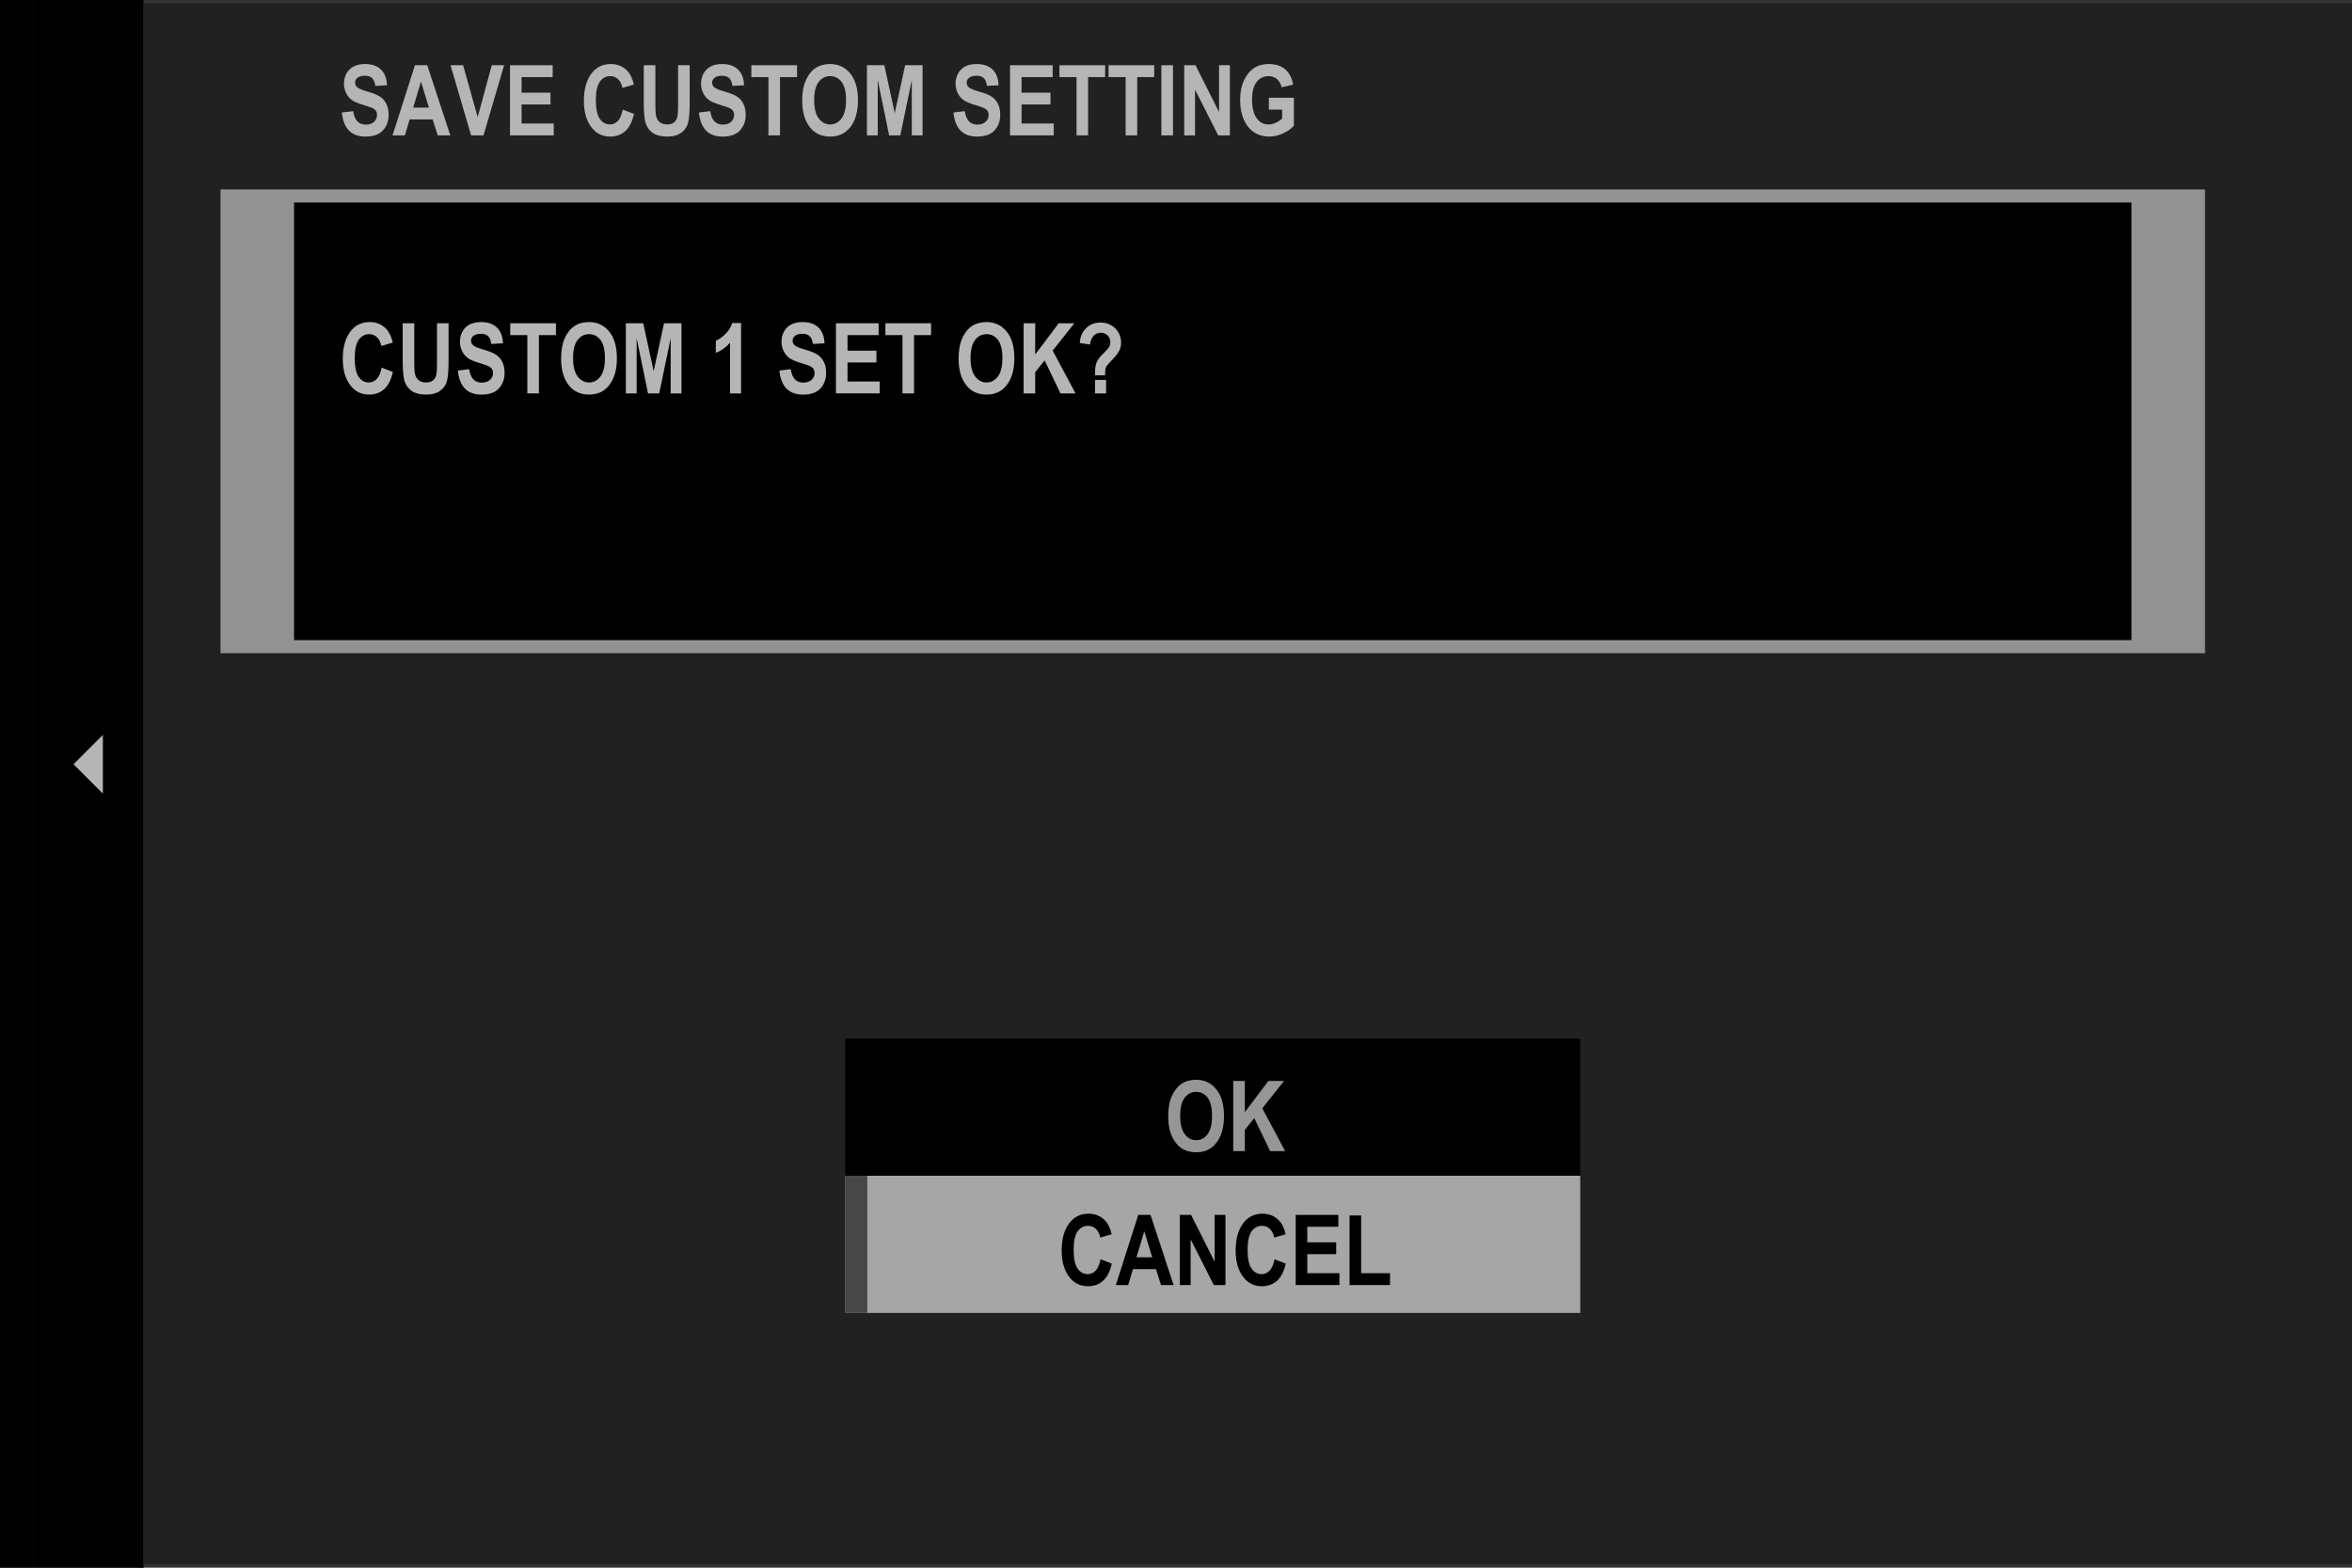 <?xml version="1.0" encoding="utf-8"?>
<!-- Generator: Adobe Illustrator 16.0.3, SVG Export Plug-In . SVG Version: 6.00 Build 0)  -->
<!DOCTYPE svg PUBLIC "-//W3C//DTD SVG 1.1//EN" "http://www.w3.org/Graphics/SVG/1.1/DTD/svg11.dtd">
<svg version="1.1" xmlns="http://www.w3.org/2000/svg" xmlns:xlink="http://www.w3.org/1999/xlink" x="0px" y="0px" width="320px"
	 height="213.335px" viewBox="0 0 320 213.335" enable-background="new 0 0 320 213.335" xml:space="preserve">
<rect x="0" y="0" width="320" height="213.335" fill="#333333" stroke="none"/>
<g id="レイヤー_1">
	<rect x="4.503" width="14.999" height="213.331"/>
	<rect width="4.5" height="213.331"/>
	<g>
		<rect x="19.002" fill="none" width="0.5" height="213.335"/>
		
			<linearGradient id="SVGID_1_" gradientUnits="userSpaceOnUse" x1="-428.191" y1="745.723" x2="-425.905" y2="745.723" gradientTransform="matrix(0 93.333 93.333 0 -69581.289 39964.309)">
			<stop  offset="0" style="stop-color:#000000"/>
			<stop  offset="0.434" style="stop-color:#000000"/>
			<stop  offset="1" style="stop-color:#000000"/>
		</linearGradient>
		<rect x="19.002" fill="url(#SVGID_1_)" width="0.5" height="213.335"/>
	</g>
	<rect x="19.502" y="0.446" fill="#212121" width="300.498" height="212.44"/>
	<polygon fill="#B5B5B5" points="10,104.001 14,100.001 14,108.001 	"/>
	<rect x="40.001" y="27.557" width="249.998" height="59.557"/>
	<path fill="#929292" d="M30.002,88.889h269.996V25.78H30.002V88.889z M289.999,87.114H40.001V27.557h249.998V87.114z"/>
	<rect x="115.237" y="141.57" width="99.525" height="18.193"/>
	<path d="M214.53,159.528h-99.059v-17.727h99.059V159.528z M215.001,141.331h-100v18.668h100V141.331z"/>
	<g opacity="0.6">
		<g>
			<rect x="115.001" y="160.01" fill="none" width="100" height="18.653"/>
			<rect x="115.001" y="159.999" fill="#FFFFFF" width="100" height="18.668"/>
		</g>
	</g>
	<rect x="115.003" y="159.999" fill="#474747" width="2.997" height="18.668"/>
</g>
<g id="text">
	<g>
		<path fill="#B5B5B5" d="M51.924,50.024l1.529,0.594c-0.239,1.067-0.636,1.847-1.191,2.339c-0.557,0.494-1.24,0.74-2.05,0.74
			c-1.02,0-1.847-0.393-2.48-1.18c-0.729-0.905-1.095-2.131-1.095-3.671c0-1.628,0.368-2.901,1.103-3.821
			c0.637-0.8,1.496-1.198,2.574-1.198c0.876,0,1.611,0.3,2.203,0.898c0.421,0.425,0.729,1.057,0.924,1.895l-1.562,0.455
			c-0.101-0.516-0.3-0.913-0.597-1.188c-0.298-0.275-0.649-0.413-1.053-0.413c-0.579,0-1.051,0.251-1.417,0.755
			c-0.364,0.505-0.547,1.336-0.547,2.495c0,1.202,0.178,2.056,0.535,2.565c0.354,0.507,0.817,0.76,1.387,0.76
			c0.415,0,0.775-0.161,1.081-0.484C51.569,51.241,51.788,50.729,51.924,50.024z"/>
		<path fill="#B5B5B5" d="M54.787,43.99h1.577v5.169c0,0.803,0.019,1.326,0.059,1.569c0.068,0.421,0.235,0.746,0.498,0.976
			c0.263,0.231,0.61,0.345,1.042,0.345c0.364,0,0.663-0.08,0.893-0.244c0.229-0.161,0.388-0.388,0.472-0.676
			c0.086-0.289,0.128-0.909,0.128-1.859V43.99h1.575v5.013c0,1.28-0.068,2.207-0.204,2.776c-0.138,0.571-0.446,1.032-0.926,1.387
			c-0.479,0.354-1.112,0.531-1.896,0.531c-0.817,0-1.453-0.146-1.911-0.44c-0.459-0.293-0.79-0.704-0.998-1.237
			c-0.206-0.53-0.309-1.51-0.309-2.939V43.99z"/>
		<path fill="#B5B5B5" d="M62.292,50.422l1.543-0.183c0.173,1.221,0.742,1.83,1.705,1.83c0.478,0,0.853-0.125,1.126-0.375
			c0.273-0.249,0.41-0.559,0.41-0.928c0-0.217-0.048-0.4-0.144-0.553c-0.095-0.15-0.241-0.275-0.436-0.373
			c-0.194-0.098-0.668-0.261-1.418-0.49c-0.674-0.204-1.167-0.427-1.479-0.664c-0.312-0.238-0.56-0.553-0.744-0.94
			c-0.186-0.388-0.277-0.805-0.277-1.251c0-0.522,0.118-0.99,0.354-1.406c0.237-0.417,0.564-0.73,0.979-0.942
			c0.417-0.213,0.932-0.319,1.543-0.319c0.92,0,1.639,0.25,2.155,0.748c0.516,0.499,0.79,1.214,0.819,2.142l-1.582,0.085
			c-0.068-0.511-0.219-0.869-0.448-1.073s-0.559-0.307-0.983-0.307c-0.426,0-0.753,0.088-0.983,0.267
			c-0.23,0.176-0.346,0.398-0.346,0.661c0,0.261,0.105,0.478,0.314,0.656c0.208,0.178,0.687,0.373,1.438,0.586
			c0.794,0.229,1.367,0.471,1.722,0.726c0.353,0.254,0.623,0.581,0.81,0.983c0.186,0.4,0.279,0.888,0.279,1.461
			c0,0.828-0.255,1.524-0.764,2.089c-0.511,0.563-1.308,0.847-2.394,0.847C63.577,53.697,62.509,52.606,62.292,50.422z"/>
		<path fill="#B5B5B5" d="M71.746,53.534v-7.931h-2.324V43.99h6.216v1.613H73.32v7.931H71.746z"/>
		<path fill="#B5B5B5" d="M76.341,48.821c0-1.138,0.167-2.074,0.503-2.81c0.336-0.736,0.775-1.284,1.319-1.645
			c0.542-0.36,1.2-0.54,1.972-0.54c1.121,0,2.032,0.428,2.738,1.282s1.058,2.072,1.058,3.653c0,1.597-0.373,2.844-1.119,3.742
			c-0.656,0.794-1.545,1.192-2.67,1.192c-1.134,0-2.026-0.393-2.683-1.18C76.714,51.619,76.341,50.387,76.341,48.821z
			 M77.967,48.755c0,1.099,0.209,1.922,0.626,2.472c0.417,0.549,0.935,0.822,1.553,0.822c0.621,0,1.135-0.271,1.545-0.817
			c0.408-0.544,0.612-1.38,0.612-2.508c0-1.108-0.198-1.926-0.595-2.455c-0.398-0.528-0.918-0.795-1.562-0.795
			s-1.167,0.268-1.573,0.801C78.169,46.81,77.967,47.636,77.967,48.755z"/>
		<path fill="#B5B5B5" d="M85.149,53.534V43.99h2.363l1.422,6.516l1.411-6.516h2.374v9.544h-1.47v-7.519l-1.56,7.519h-1.521
			l-1.549-7.519v7.519H85.149z"/>
		<path fill="#B5B5B5" d="M100.826,53.534h-1.498V46.64c-0.561,0.629-1.207,1.092-1.94,1.386v-1.659
			c0.417-0.169,0.849-0.471,1.295-0.905c0.448-0.436,0.759-0.938,0.932-1.504h1.211V53.534z"/>
		<path fill="#B5B5B5" d="M106.041,50.422l1.543-0.183c0.173,1.221,0.742,1.83,1.705,1.83c0.478,0,0.853-0.125,1.126-0.375
			c0.273-0.249,0.41-0.559,0.41-0.928c0-0.217-0.048-0.4-0.144-0.553c-0.095-0.15-0.241-0.275-0.436-0.373
			c-0.194-0.098-0.668-0.261-1.418-0.49c-0.674-0.204-1.167-0.427-1.479-0.664c-0.312-0.238-0.56-0.553-0.744-0.94
			c-0.186-0.388-0.277-0.805-0.277-1.251c0-0.522,0.118-0.99,0.354-1.406c0.237-0.417,0.564-0.73,0.979-0.942
			c0.417-0.213,0.932-0.319,1.543-0.319c0.92,0,1.639,0.25,2.155,0.748c0.516,0.499,0.79,1.214,0.819,2.142l-1.582,0.085
			c-0.068-0.511-0.219-0.869-0.448-1.073s-0.559-0.307-0.983-0.307c-0.426,0-0.753,0.088-0.983,0.267
			c-0.23,0.176-0.346,0.398-0.346,0.661c0,0.261,0.105,0.478,0.314,0.656c0.208,0.178,0.687,0.373,1.438,0.586
			c0.794,0.229,1.367,0.471,1.722,0.726c0.353,0.254,0.623,0.581,0.81,0.983c0.186,0.4,0.279,0.888,0.279,1.461
			c0,0.828-0.255,1.524-0.764,2.089c-0.511,0.563-1.308,0.847-2.394,0.847C107.325,53.697,106.257,52.606,106.041,50.422z"/>
		<path fill="#B5B5B5" d="M113.735,53.534V43.99h5.806v1.613h-4.231v2.117h3.932v1.607h-3.932v2.591h4.375v1.615H113.735z"/>
		<path fill="#B5B5B5" d="M122.785,53.534v-7.931h-2.324V43.99h6.216v1.613h-2.317v7.931H122.785z"/>
		<path fill="#B5B5B5" d="M130.421,48.821c0-1.138,0.167-2.074,0.503-2.81c0.336-0.736,0.775-1.284,1.319-1.645
			c0.542-0.36,1.2-0.54,1.971-0.54c1.121,0,2.032,0.428,2.738,1.282s1.058,2.072,1.058,3.653c0,1.597-0.373,2.844-1.119,3.742
			c-0.656,0.794-1.545,1.192-2.67,1.192c-1.133,0-2.026-0.393-2.683-1.18C130.794,51.619,130.421,50.387,130.421,48.821z
			 M132.047,48.755c0,1.099,0.209,1.922,0.626,2.472c0.417,0.549,0.935,0.822,1.553,0.822c0.621,0,1.135-0.271,1.545-0.817
			c0.408-0.544,0.612-1.38,0.612-2.508c0-1.108-0.198-1.926-0.595-2.455c-0.398-0.528-0.918-0.795-1.562-0.795
			s-1.167,0.268-1.573,0.801C132.249,46.81,132.047,47.636,132.047,48.755z"/>
		<path fill="#B5B5B5" d="M139.268,53.534V43.99h1.575v4.248l3.201-4.248h2.13l-2.953,3.719l3.109,5.825h-2.045l-2.159-4.485
			l-1.283,1.601v2.885H139.268z"/>
		<path fill="#B5B5B5" d="M150.354,51.073h-1.361l-0.006-0.417c0-0.561,0.074-1.014,0.221-1.361c0.147-0.347,0.434-0.729,0.86-1.145
			c0.472-0.469,0.757-0.79,0.853-0.965c0.096-0.173,0.143-0.375,0.143-0.604c0-0.378-0.123-0.688-0.367-0.932
			c-0.246-0.242-0.555-0.363-0.928-0.363c-0.803,0-1.299,0.532-1.485,1.601l-1.375-0.208c0.041-0.814,0.32-1.482,0.844-2.005
			c0.523-0.521,1.179-0.782,1.97-0.782c0.803,0,1.472,0.263,2.004,0.788c0.535,0.525,0.801,1.182,0.801,1.966
			c0,0.4-0.094,0.779-0.279,1.138c-0.188,0.356-0.588,0.847-1.206,1.468c-0.316,0.319-0.513,0.579-0.588,0.773
			C150.378,50.22,150.345,50.57,150.354,51.073z M148.993,53.534v-1.83h1.497v1.83H148.993z"/>
	</g>
	<g>
		<path fill="#969696" d="M158.942,151.93c0-1.136,0.167-2.073,0.503-2.808c0.336-0.735,0.775-1.283,1.319-1.643
			c0.542-0.36,1.2-0.544,1.974-0.544c1.117,0,2.028,0.43,2.734,1.286c0.705,0.853,1.059,2.068,1.059,3.648
			c0,1.599-0.372,2.849-1.117,3.745c-0.654,0.794-1.544,1.19-2.668,1.19c-1.136,0-2.028-0.394-2.685-1.176
			C159.315,154.729,158.942,153.498,158.942,151.93z M160.568,151.867c0,1.095,0.21,1.922,0.627,2.469
			c0.417,0.548,0.935,0.823,1.551,0.823c0.624,0,1.139-0.271,1.547-0.815s0.613-1.382,0.613-2.51c0-1.106-0.198-1.926-0.595-2.455
			c-0.4-0.529-0.919-0.794-1.565-0.794c-0.642,0-1.165,0.265-1.571,0.802C160.771,149.919,160.568,150.746,160.568,151.867z"/>
		<path fill="#969696" d="M167.787,156.645v-9.544h1.577v4.248l3.2-4.248h2.132l-2.955,3.719l3.109,5.825h-2.043l-2.161-4.487
			l-1.282,1.603v2.885H167.787z"/>
	</g>
	<g>
		<path d="M149.733,171.361l1.529,0.592c-0.239,1.069-0.636,1.849-1.191,2.341c-0.557,0.492-1.24,0.738-2.05,0.738
			c-1.02,0-1.847-0.393-2.48-1.176c-0.729-0.907-1.095-2.131-1.095-3.675c0-1.624,0.368-2.899,1.103-3.821
			c0.638-0.798,1.496-1.198,2.574-1.198c0.876,0,1.611,0.302,2.203,0.9c0.421,0.426,0.729,1.059,0.924,1.896l-1.562,0.455
			c-0.101-0.518-0.299-0.915-0.597-1.19c-0.297-0.275-0.648-0.411-1.053-0.411c-0.579,0-1.051,0.249-1.417,0.753
			c-0.364,0.503-0.548,1.334-0.548,2.495c0,1.201,0.178,2.058,0.535,2.565c0.355,0.507,0.818,0.761,1.387,0.761
			c0.416,0,0.775-0.162,1.081-0.485C149.379,172.578,149.598,172.063,149.733,171.361z"/>
		<path d="M159.674,174.871h-1.714l-0.686-2.161h-3.133l-0.646,2.161h-1.679l3.048-9.544h1.672L159.674,174.871z M156.767,171.093
			l-1.083-3.538l-1.06,3.538H156.767z"/>
		<path d="M160.519,174.871v-9.544h1.536l3.205,6.372v-6.372h1.47v9.544h-1.588l-3.151-6.226v6.226H160.519z"/>
		<path d="M173.402,171.361l1.529,0.592c-0.239,1.069-0.636,1.849-1.191,2.341c-0.559,0.492-1.241,0.738-2.05,0.738
			c-1.021,0-1.845-0.393-2.48-1.176c-0.731-0.907-1.096-2.131-1.096-3.675c0-1.624,0.368-2.899,1.103-3.821
			c0.636-0.798,1.496-1.198,2.576-1.198c0.875,0,1.609,0.302,2.201,0.9c0.423,0.426,0.731,1.059,0.923,1.896l-1.559,0.455
			c-0.103-0.518-0.301-0.915-0.599-1.19s-0.65-0.411-1.055-0.411c-0.577,0-1.051,0.249-1.415,0.753
			c-0.363,0.503-0.548,1.334-0.548,2.495c0,1.201,0.177,2.058,0.537,2.565c0.353,0.507,0.815,0.761,1.385,0.761
			c0.416,0,0.775-0.162,1.081-0.485C173.05,172.578,173.267,172.063,173.402,171.361z"/>
		<path d="M176.283,174.871v-9.544h5.807v1.613h-4.229v2.117h3.932v1.609h-3.932v2.591h4.376v1.613H176.283z"/>
		<path d="M183.614,174.871v-9.467h1.577v7.854h3.932v1.613H183.614z"/>
	</g>
	<g>
		<path fill="#B5B5B5" d="M46.513,15.309l1.543-0.182c0.172,1.22,0.742,1.83,1.705,1.83c0.478,0,0.853-0.125,1.126-0.375
			c0.274-0.25,0.41-0.559,0.41-0.928c0-0.217-0.048-0.4-0.144-0.553c-0.096-0.151-0.241-0.276-0.436-0.373
			c-0.195-0.098-0.669-0.261-1.418-0.491c-0.674-0.204-1.167-0.426-1.479-0.663c-0.313-0.239-0.561-0.553-0.744-0.941
			c-0.186-0.388-0.277-0.805-0.277-1.251c0-0.522,0.118-0.991,0.354-1.406c0.237-0.417,0.564-0.731,0.979-0.943
			c0.417-0.213,0.932-0.319,1.543-0.319c0.92,0,1.639,0.25,2.155,0.748c0.516,0.5,0.79,1.214,0.819,2.143l-1.582,0.084
			c-0.068-0.511-0.219-0.869-0.448-1.073c-0.23-0.204-0.559-0.307-0.983-0.307c-0.426,0-0.753,0.088-0.983,0.267
			c-0.229,0.176-0.345,0.398-0.345,0.661c0,0.261,0.104,0.478,0.314,0.656c0.208,0.178,0.688,0.373,1.439,0.586
			c0.793,0.229,1.367,0.47,1.722,0.726c0.353,0.254,0.623,0.581,0.81,0.983c0.186,0.4,0.279,0.887,0.279,1.46
			c0,0.829-0.255,1.525-0.764,2.089c-0.511,0.564-1.308,0.847-2.394,0.847C47.797,18.585,46.73,17.494,46.513,15.309z"/>
		<path fill="#B5B5B5" d="M61.266,18.421h-1.714l-0.686-2.161h-3.133l-0.646,2.161h-1.68l3.048-9.543h1.672L61.266,18.421z
			 M58.359,14.646l-1.083-3.542l-1.06,3.542H58.359z"/>
		<path fill="#B5B5B5" d="M64.097,18.421l-2.8-9.543h1.712l1.982,7.063l1.917-7.063h1.679l-2.806,9.543H64.097z"/>
		<path fill="#B5B5B5" d="M69.389,18.421V8.878h5.806v1.613h-4.232v2.117h3.932v1.608h-3.932v2.591h4.375v1.615H69.389z"/>
		<path fill="#B5B5B5" d="M84.727,14.912l1.529,0.594c-0.239,1.067-0.636,1.846-1.191,2.339c-0.557,0.494-1.24,0.74-2.05,0.74
			c-1.02,0-1.847-0.393-2.48-1.18c-0.729-0.906-1.095-2.131-1.095-3.671c0-1.628,0.368-2.901,1.103-3.822
			c0.637-0.799,1.496-1.198,2.574-1.198c0.876,0,1.611,0.299,2.203,0.898c0.421,0.424,0.729,1.057,0.924,1.894l-1.562,0.456
			c-0.101-0.517-0.3-0.914-0.597-1.189c-0.298-0.275-0.649-0.414-1.053-0.414c-0.579,0-1.051,0.252-1.417,0.755
			c-0.364,0.505-0.547,1.336-0.547,2.495c0,1.202,0.178,2.056,0.535,2.565c0.354,0.507,0.817,0.761,1.387,0.761
			c0.415,0,0.775-0.162,1.081-0.485C84.372,16.128,84.591,15.616,84.727,14.912z"/>
		<path fill="#B5B5B5" d="M87.589,8.878h1.577v5.168c0,0.803,0.019,1.327,0.059,1.569c0.068,0.421,0.235,0.746,0.498,0.976
			c0.263,0.231,0.61,0.345,1.042,0.345c0.364,0,0.663-0.081,0.893-0.245c0.229-0.162,0.388-0.388,0.472-0.676
			c0.086-0.289,0.128-0.91,0.128-1.859V8.878h1.575v5.012c0,1.281-0.068,2.207-0.204,2.776c-0.138,0.571-0.446,1.033-0.926,1.387
			c-0.479,0.353-1.112,0.531-1.896,0.531c-0.817,0-1.453-0.147-1.911-0.441c-0.459-0.292-0.79-0.704-0.998-1.236
			c-0.206-0.531-0.309-1.51-0.309-2.94V8.878z"/>
		<path fill="#B5B5B5" d="M95.095,15.309l1.543-0.182c0.173,1.22,0.742,1.83,1.705,1.83c0.478,0,0.853-0.125,1.126-0.375
			c0.273-0.25,0.41-0.559,0.41-0.928c0-0.217-0.048-0.4-0.144-0.553c-0.095-0.151-0.241-0.276-0.436-0.373
			c-0.194-0.098-0.668-0.261-1.418-0.491c-0.675-0.204-1.167-0.426-1.479-0.663c-0.312-0.239-0.56-0.553-0.744-0.941
			c-0.186-0.388-0.277-0.805-0.277-1.251c0-0.522,0.118-0.991,0.354-1.406c0.237-0.417,0.564-0.731,0.979-0.943
			c0.417-0.213,0.932-0.319,1.543-0.319c0.92,0,1.639,0.25,2.155,0.748c0.516,0.5,0.79,1.214,0.819,2.143l-1.582,0.084
			c-0.068-0.511-0.219-0.869-0.448-1.073c-0.229-0.204-0.559-0.307-0.983-0.307c-0.426,0-0.753,0.088-0.983,0.267
			c-0.23,0.176-0.346,0.398-0.346,0.661c0,0.261,0.105,0.478,0.314,0.656c0.208,0.178,0.687,0.373,1.438,0.586
			c0.794,0.229,1.367,0.47,1.722,0.726c0.353,0.254,0.623,0.581,0.81,0.983c0.186,0.4,0.279,0.887,0.279,1.46
			c0,0.829-0.255,1.525-0.764,2.089c-0.511,0.564-1.308,0.847-2.394,0.847C96.379,18.585,95.312,17.494,95.095,15.309z"/>
		<path fill="#B5B5B5" d="M104.549,18.421v-7.93h-2.325V8.878h6.216v1.613h-2.317v7.93H104.549z"/>
		<path fill="#B5B5B5" d="M109.144,13.708c0-1.137,0.167-2.074,0.503-2.809c0.336-0.737,0.775-1.284,1.319-1.645
			c0.542-0.36,1.2-0.54,1.971-0.54c1.121,0,2.032,0.428,2.738,1.282s1.058,2.073,1.058,3.653c0,1.597-0.373,2.844-1.119,3.743
			c-0.656,0.794-1.545,1.192-2.67,1.192c-1.134,0-2.026-0.393-2.683-1.18C109.517,16.507,109.144,15.274,109.144,13.708z
			 M110.77,13.643c0,1.099,0.209,1.922,0.626,2.471s0.935,0.823,1.553,0.823c0.621,0,1.135-0.272,1.545-0.818
			c0.408-0.543,0.612-1.38,0.612-2.508c0-1.108-0.198-1.926-0.595-2.455c-0.398-0.529-0.918-0.796-1.562-0.796
			s-1.167,0.269-1.573,0.801C110.972,11.697,110.77,12.523,110.77,13.643z"/>
		<path fill="#B5B5B5" d="M117.952,18.421V8.878h2.363l1.422,6.515l1.411-6.515h2.374v9.543h-1.47v-7.519l-1.56,7.519h-1.521
			l-1.549-7.519v7.519H117.952z"/>
		<path fill="#B5B5B5" d="M129.723,15.309l1.543-0.182c0.172,1.22,0.742,1.83,1.705,1.83c0.478,0,0.853-0.125,1.126-0.375
			c0.274-0.25,0.41-0.559,0.41-0.928c0-0.217-0.047-0.4-0.143-0.553c-0.096-0.151-0.241-0.276-0.436-0.373
			c-0.195-0.098-0.669-0.261-1.418-0.491c-0.674-0.204-1.167-0.426-1.479-0.663c-0.313-0.239-0.561-0.553-0.744-0.941
			c-0.186-0.388-0.277-0.805-0.277-1.251c0-0.522,0.118-0.991,0.354-1.406c0.237-0.417,0.564-0.731,0.979-0.943
			c0.417-0.213,0.931-0.319,1.543-0.319c0.92,0,1.639,0.25,2.155,0.748c0.516,0.5,0.79,1.214,0.819,2.143l-1.582,0.084
			c-0.068-0.511-0.219-0.869-0.448-1.073c-0.23-0.204-0.559-0.307-0.983-0.307c-0.426,0-0.753,0.088-0.983,0.267
			c-0.229,0.176-0.345,0.398-0.345,0.661c0,0.261,0.104,0.478,0.314,0.656c0.208,0.178,0.688,0.373,1.439,0.586
			c0.793,0.229,1.367,0.47,1.722,0.726c0.353,0.254,0.623,0.581,0.81,0.983c0.186,0.4,0.279,0.887,0.279,1.46
			c0,0.829-0.255,1.525-0.764,2.089c-0.511,0.564-1.309,0.847-2.394,0.847C131.007,18.585,129.939,17.494,129.723,15.309z"/>
		<path fill="#B5B5B5" d="M137.417,18.421V8.878h5.806v1.613h-4.231v2.117h3.932v1.608h-3.932v2.591h4.375v1.615H137.417z"/>
		<path fill="#B5B5B5" d="M146.467,18.421v-7.93h-2.325V8.878h6.216v1.613h-2.317v7.93H146.467z"/>
		<path fill="#B5B5B5" d="M153.146,18.421v-7.93h-2.324V8.878h6.216v1.613h-2.317v7.93H153.146z"/>
		<path fill="#B5B5B5" d="M158.013,18.421V8.878h1.577v9.543H158.013z"/>
		<path fill="#B5B5B5" d="M161.12,18.421V8.878h1.537l3.201,6.372V8.878h1.474v9.543h-1.592l-3.148-6.223v6.223H161.12z"/>
		<path fill="#B5B5B5" d="M172.635,14.919v-1.615h3.406v3.801c-0.346,0.404-0.83,0.751-1.459,1.042
			c-0.628,0.29-1.261,0.437-1.896,0.437c-0.771,0-1.451-0.191-2.043-0.569c-0.592-0.38-1.058-0.95-1.403-1.707
			s-0.515-1.648-0.515-2.671c0-1.051,0.173-1.95,0.521-2.696c0.35-0.746,0.805-1.304,1.36-1.674
			c0.559-0.369,1.227-0.553,2.002-0.553c0.934,0,1.684,0.237,2.242,0.713c0.563,0.476,0.926,1.172,1.084,2.093l-1.562,0.358
			c-0.118-0.491-0.331-0.866-0.644-1.126c-0.313-0.261-0.688-0.392-1.121-0.392c-0.672,0-1.216,0.263-1.635,0.785
			c-0.415,0.523-0.625,1.321-0.625,2.394c0,1.15,0.229,2.025,0.68,2.622c0.387,0.518,0.908,0.775,1.569,0.775
			c0.305,0,0.629-0.072,0.959-0.217c0.331-0.145,0.629-0.344,0.89-0.594v-1.207H172.635z"/>
	</g>
</g>
</svg>
